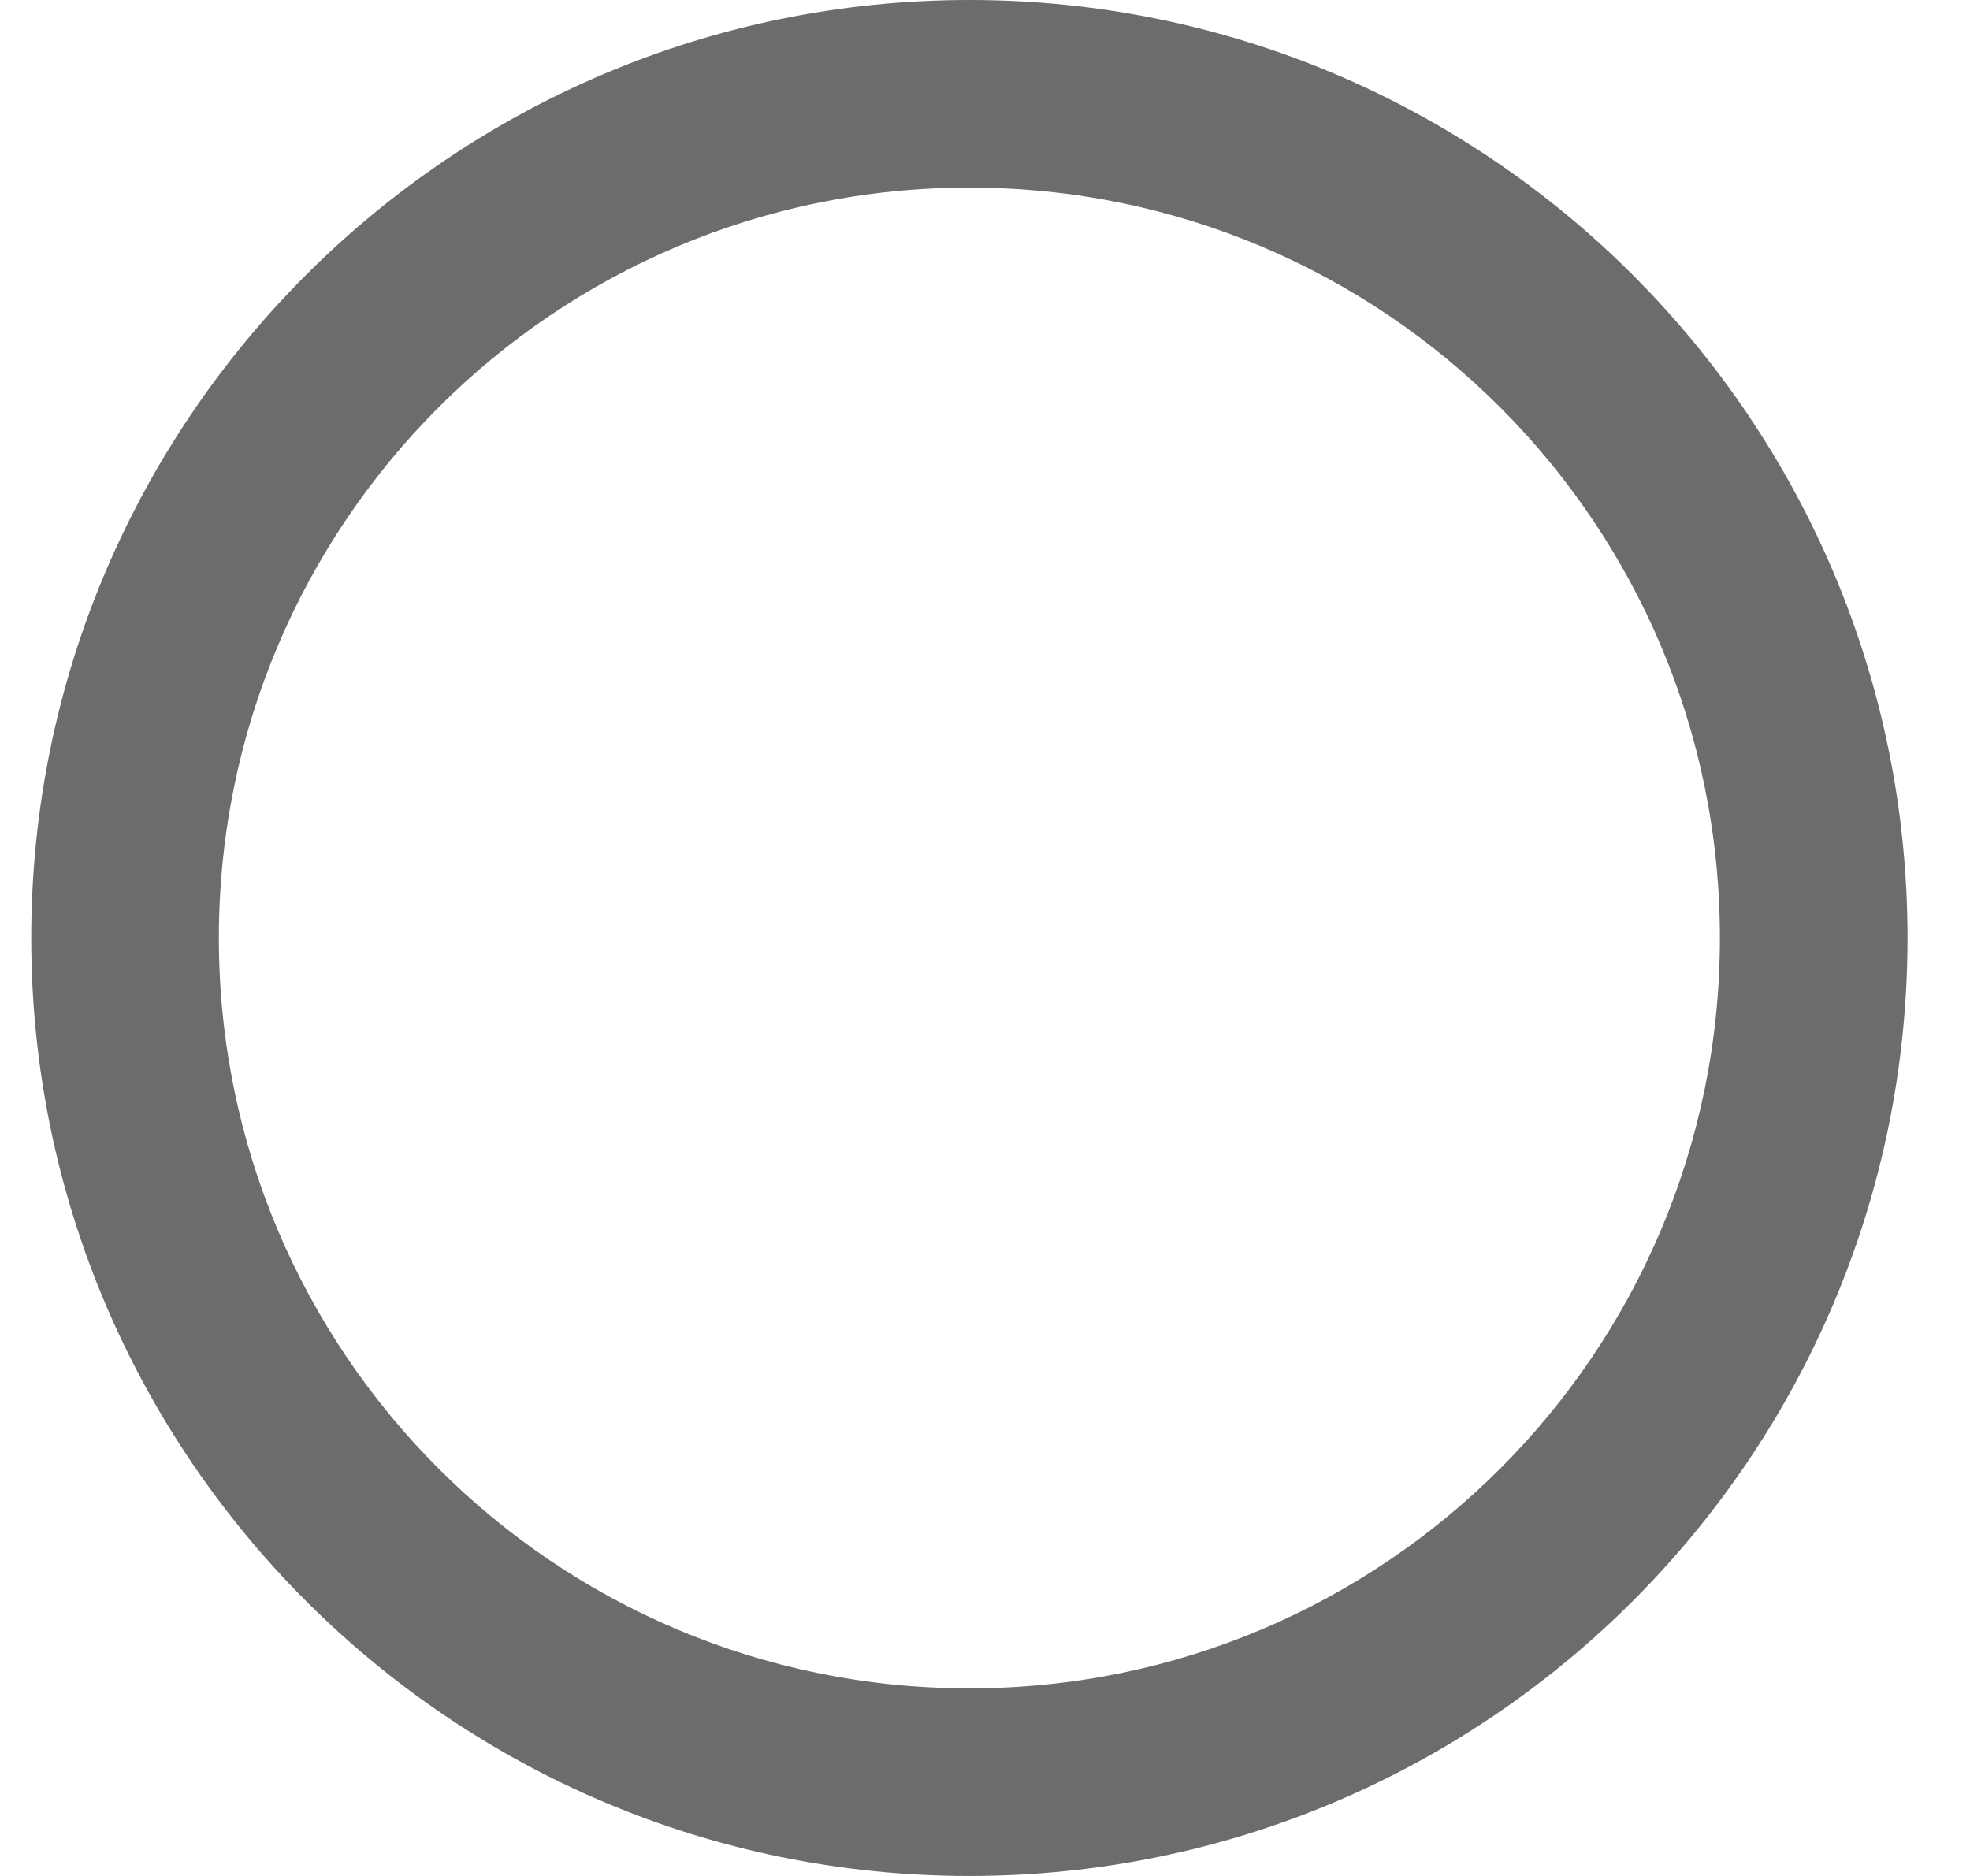 <svg width="21" height="20" viewBox="0 0 21 20" fill="none" xmlns="http://www.w3.org/2000/svg">
<path d="M10.334 0C4.814 0 0.333 4.48 0.333 10C0.333 15.52 4.814 20 10.334 20C15.854 20 20.334 15.52 20.334 10C20.334 4.48 15.854 0 10.334 0ZM10.334 18C5.913 18 2.333 14.42 2.333 10C2.333 5.58 5.913 2 10.334 2C14.754 2 18.334 5.58 18.334 10C18.334 14.42 14.754 18 10.334 18Z" fill="#6C6C6C"/>
</svg>
